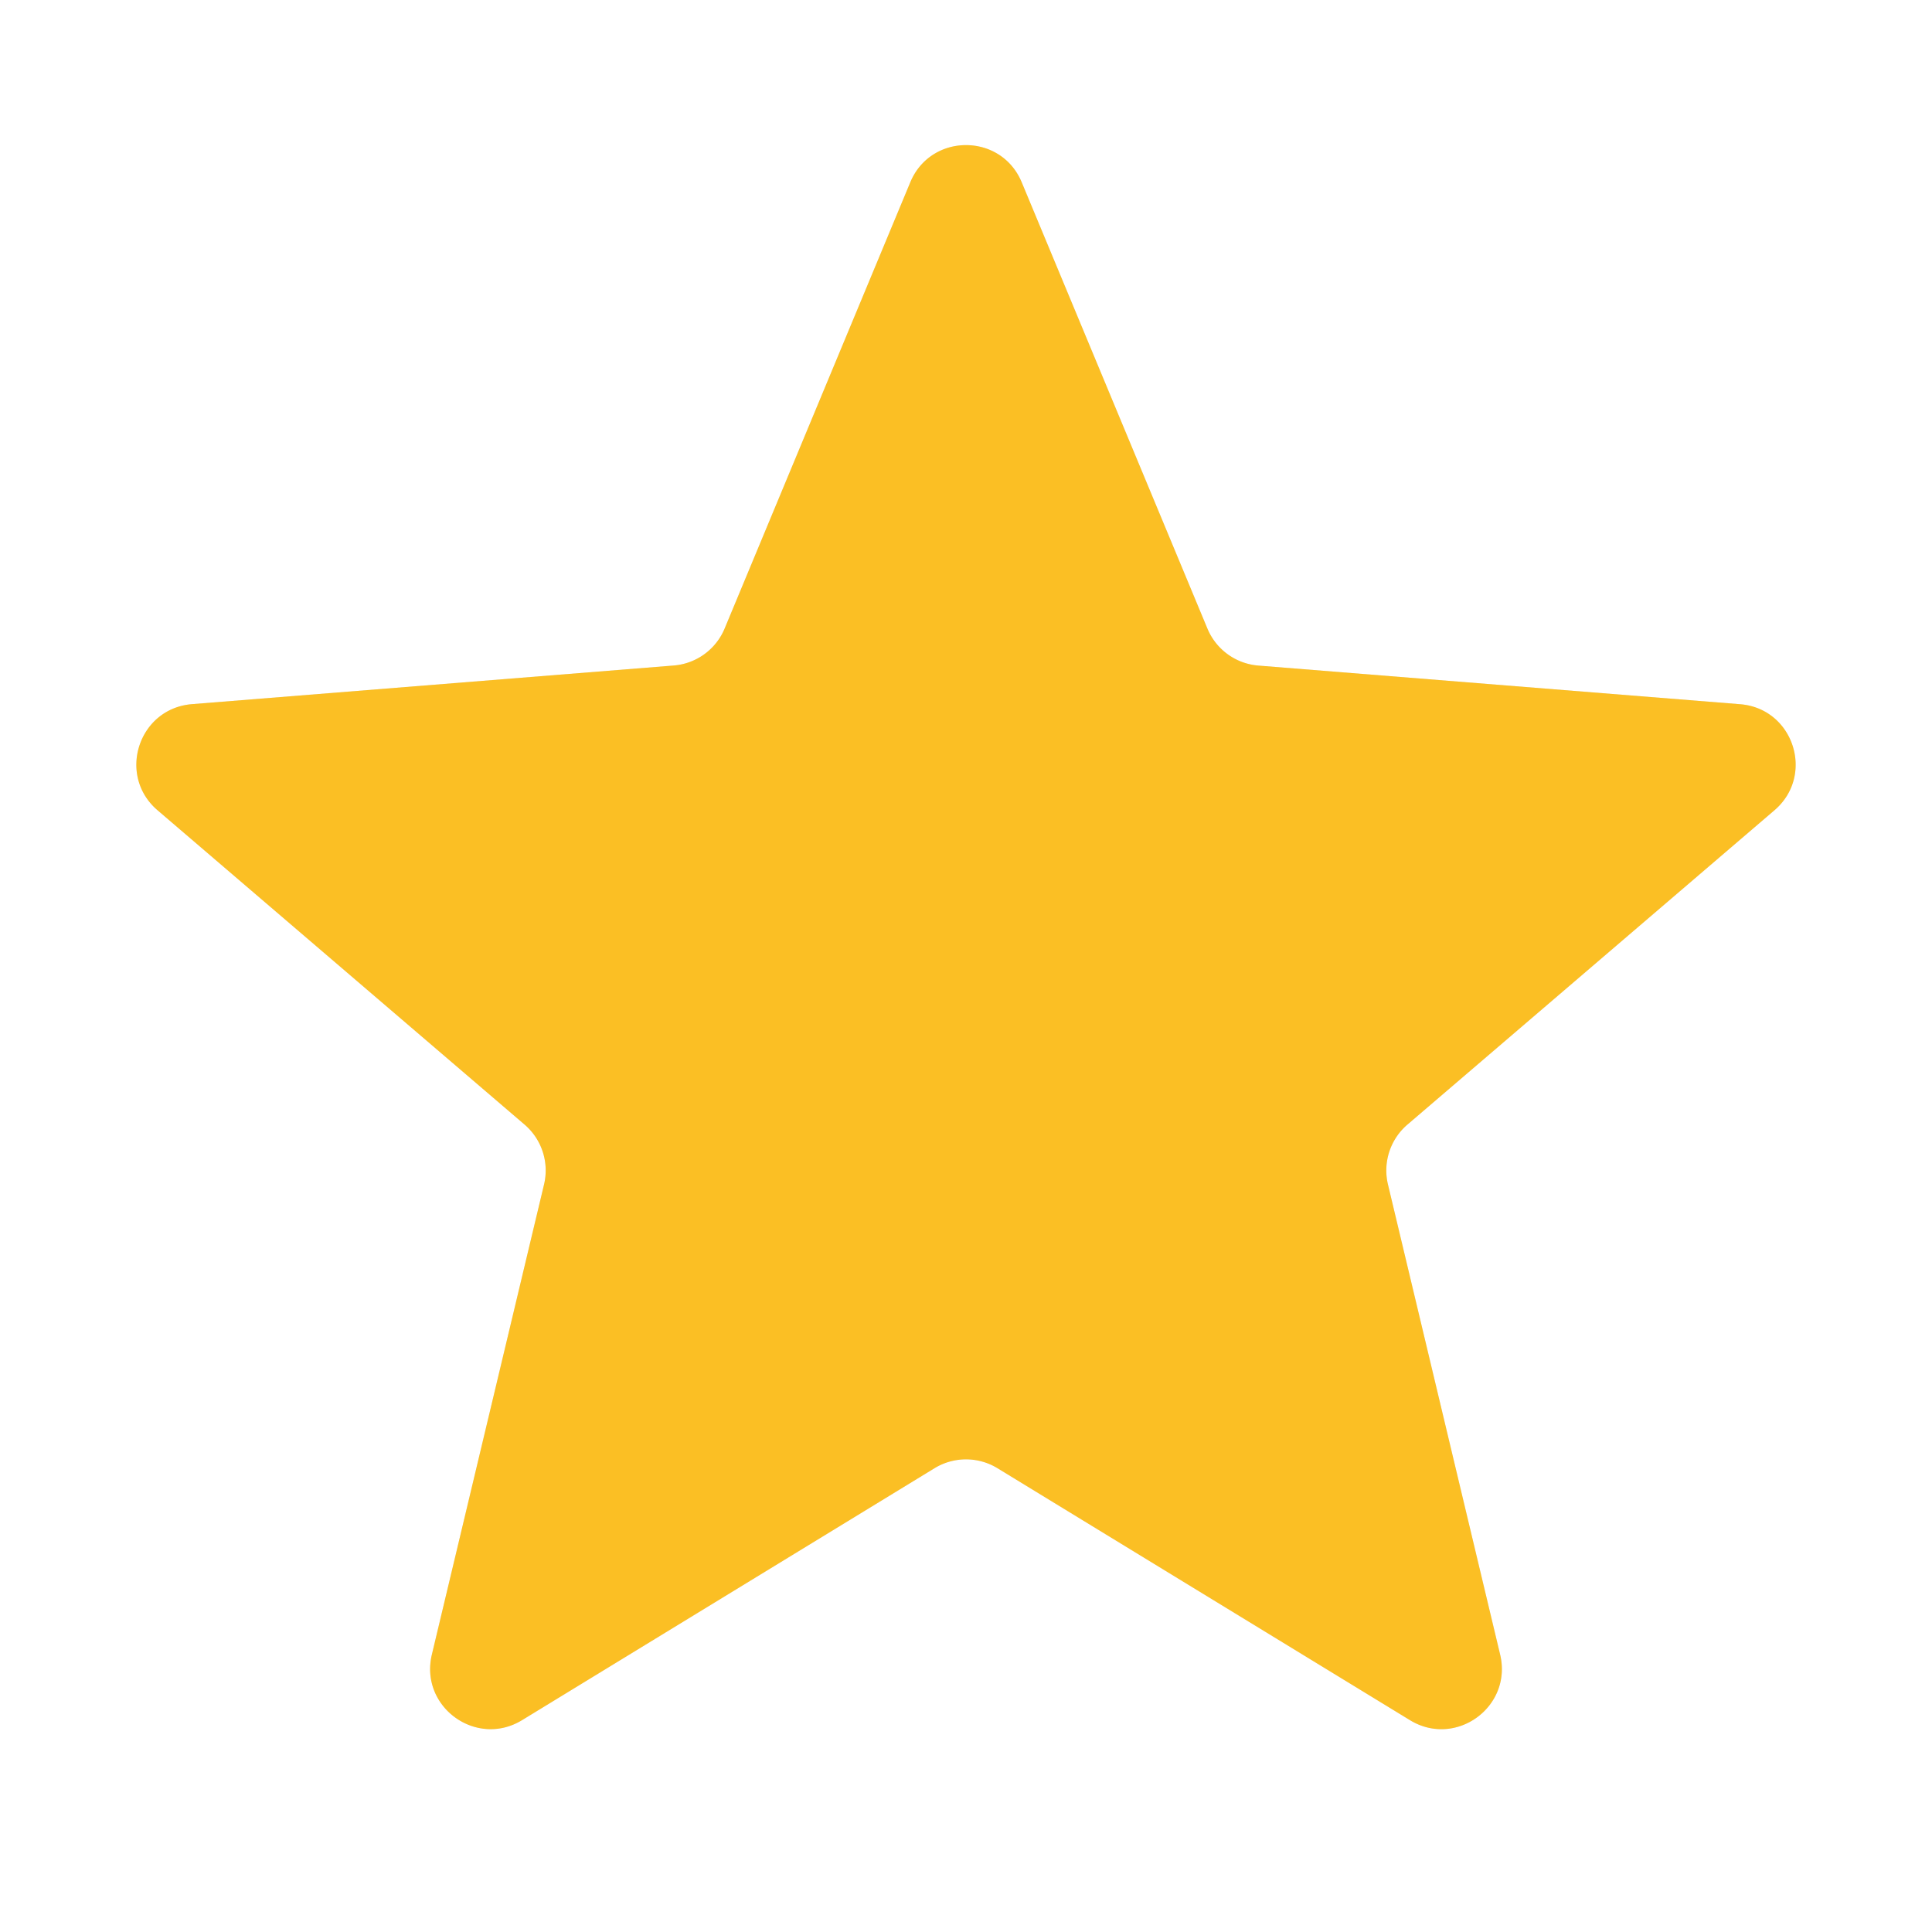 <svg xmlns="http://www.w3.org/2000/svg" width="32" height="32" fill="none"><g clip-path="url(#a)"><path fill="#E5E7EB" d="M15.077 3.02c.341-.822 1.505-.822 1.846 0l3.075 7.39a1 1 0 0 0 .843.614l7.98.64c.886.07 1.245 1.177.57 1.756l-6.08 5.207a1 1 0 0 0-.322.992l1.858 7.786c.206.866-.735 1.55-1.494 1.086l-6.832-4.173a1 1 0 0 0-1.042 0l-6.832 4.173c-.759.463-1.7-.22-1.494-1.086l1.858-7.786a1 1 0 0 0-.322-.992l-6.08-5.207c-.675-.579-.316-1.685.57-1.757l7.98-.64a1 1 0 0 0 .843-.612l3.075-7.391Z"/><g clip-path="url(#b)"><path fill="#FBBF24" d="M15.077 3.02c.341-.822 1.505-.822 1.846 0l3.075 7.39a1 1 0 0 0 .843.614l7.98.64c.886.07 1.245 1.177.57 1.756l-6.08 5.207a1 1 0 0 0-.322.992l1.858 7.786c.206.866-.735 1.55-1.494 1.086l-6.832-4.173a1 1 0 0 0-1.042 0l-6.832 4.173c-.759.463-1.7-.22-1.494-1.086l1.858-7.786a1 1 0 0 0-.322-.992l-6.08-5.207c-.675-.579-.316-1.685.57-1.757l7.98-.64a1 1 0 0 0 .843-.612l3.075-7.391Z"/></g></g><defs><clipPath id="a"><path fill="#fff" d="M0 0h32v32H0z"/></clipPath><clipPath id="b"><path fill="#fff" d="M0 0h32v32H0z"/></clipPath></defs></svg>